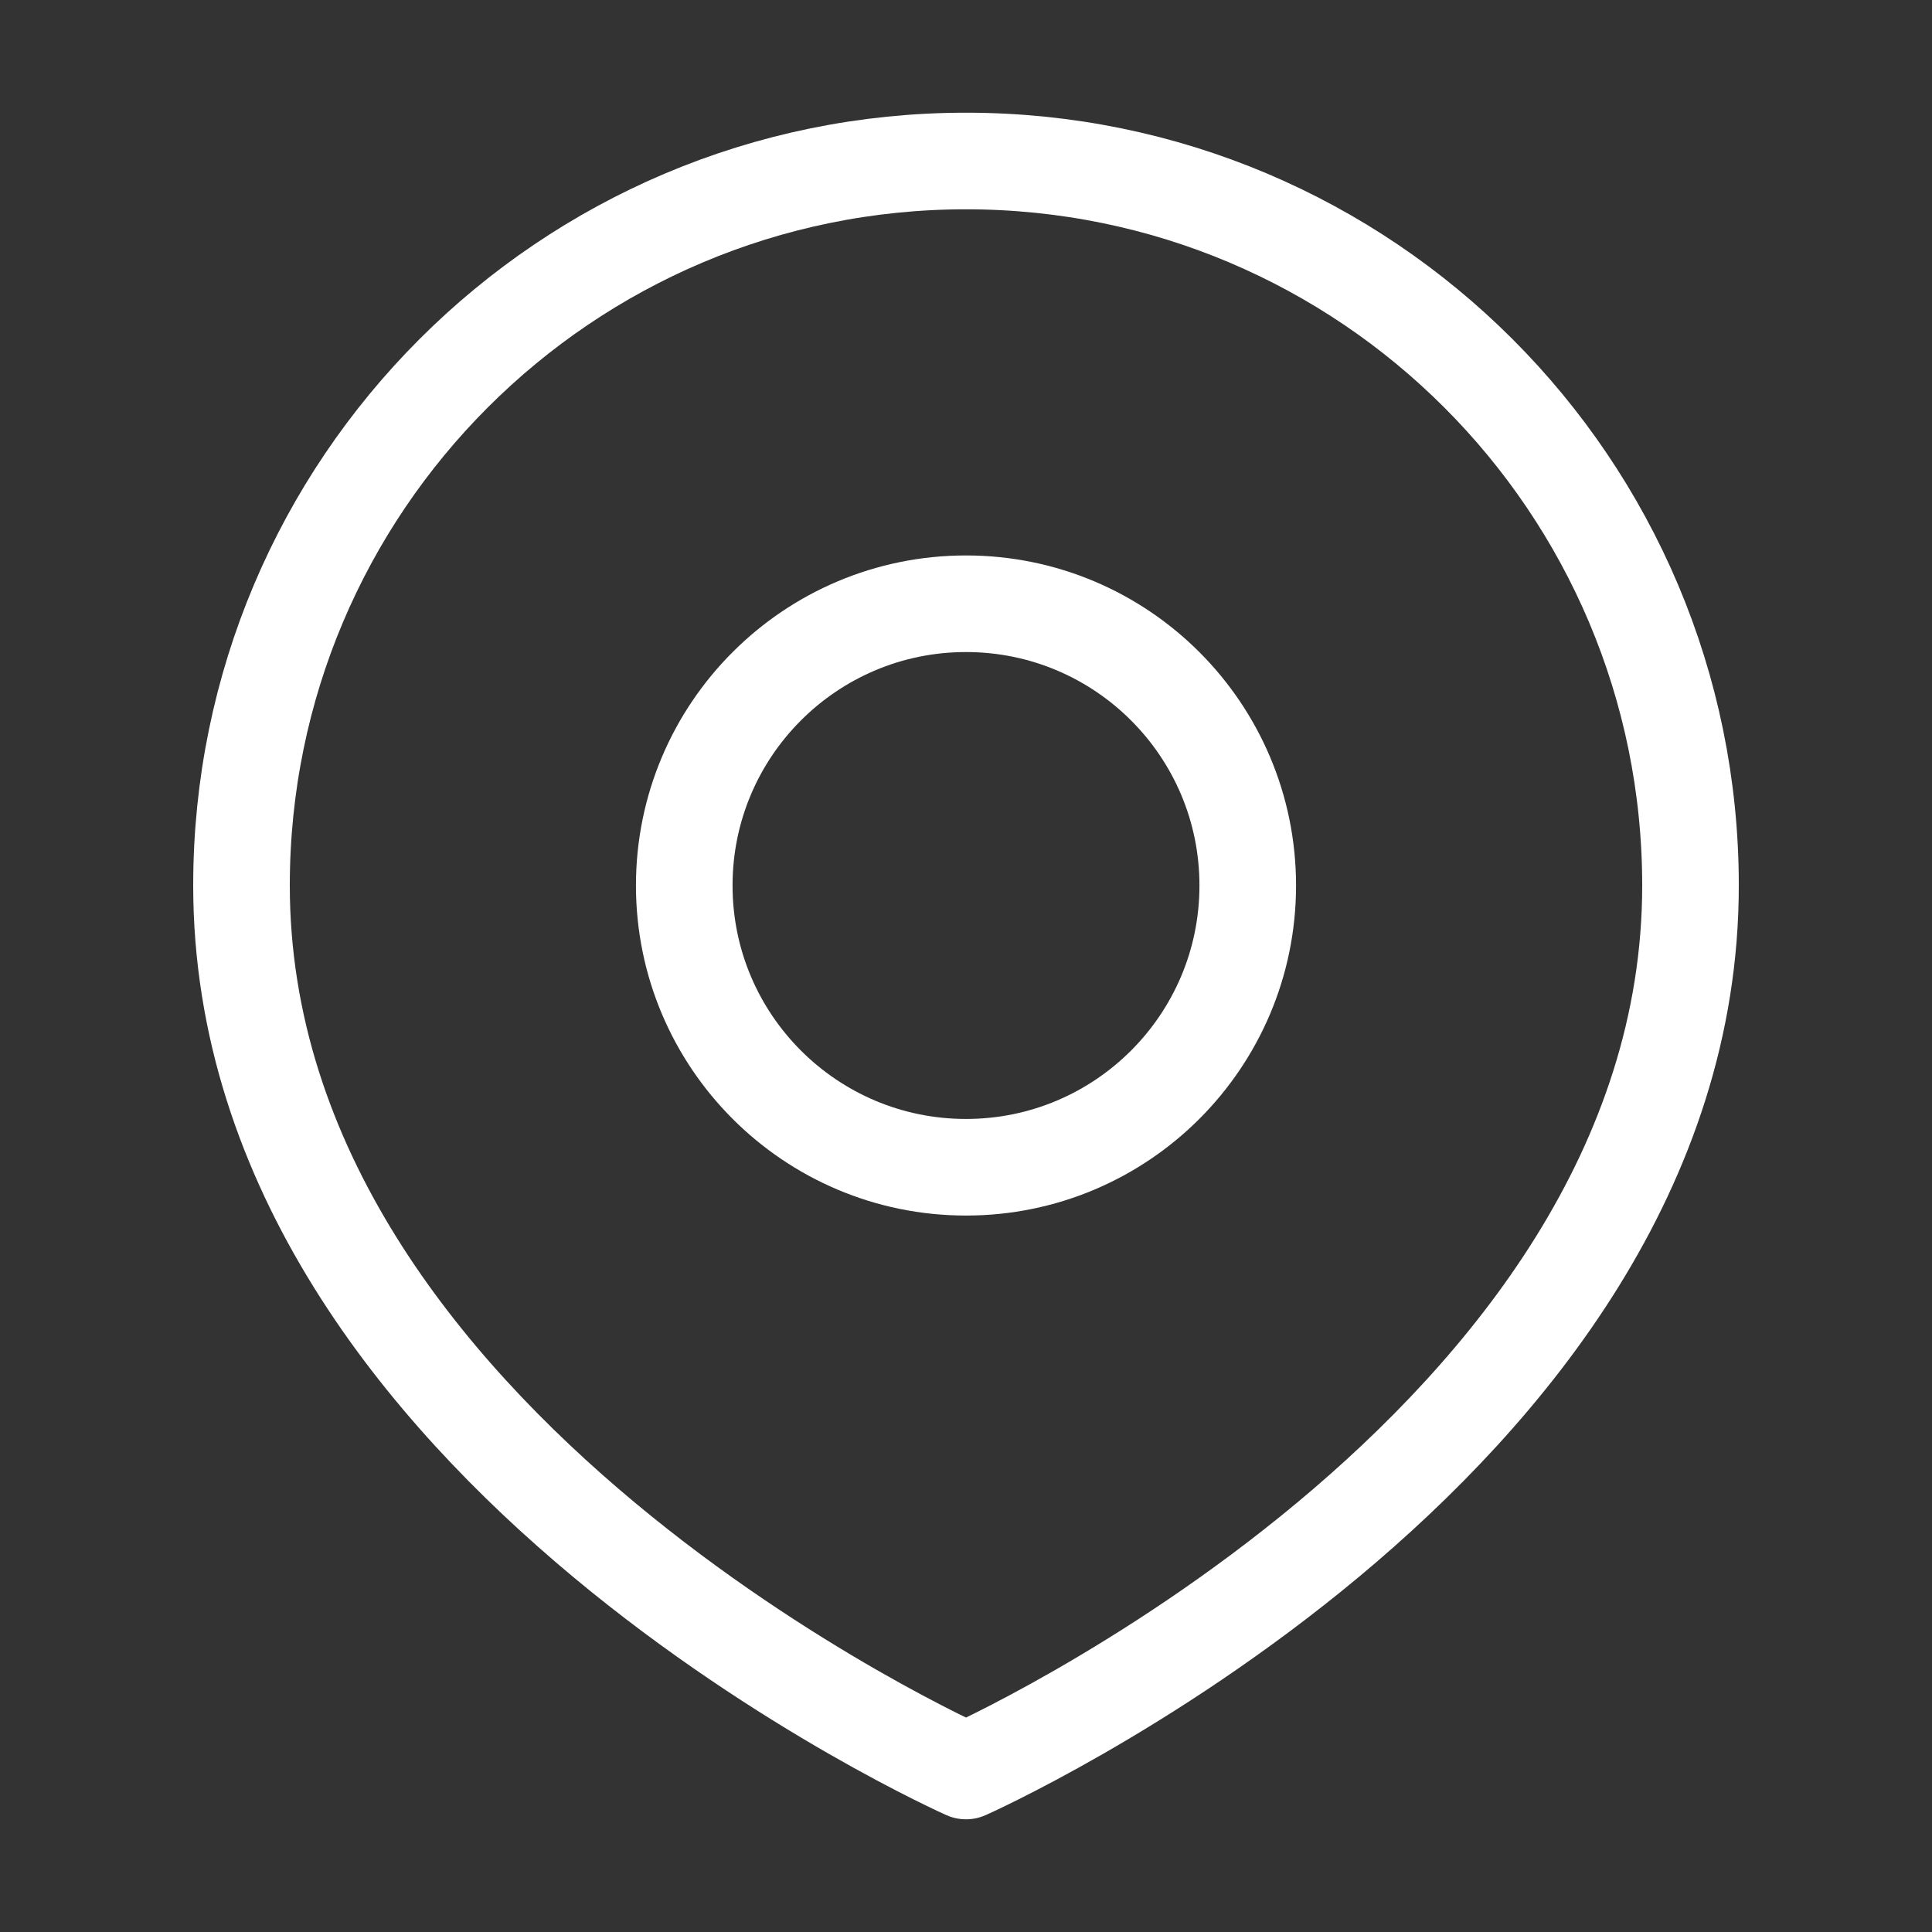 <svg width="30" height="30" viewBox="0 0 30 30" fill="none" xmlns="http://www.w3.org/2000/svg">
<rect x="0" y="0" width="30" height="30" fill="#333333" stroke="none"/>
<path d="M19.375 13.75C19.375 16.166 17.416 18.125 15 18.125C12.584 18.125 10.625 16.166 10.625 13.75C10.625 11.334 12.584 9.375 15 9.375C17.416 9.375 19.375 11.334 19.375 13.75Z" stroke="white" stroke-width="1.5"/>
<path d="M26.25 13.75C26.25 22.5 15 27.5 15 27.5C15 27.5 3.75 22.5 3.75 13.75C3.75 7.537 8.787 2.5 15 2.5C21.213 2.5 26.25 7.537 26.25 13.75Z" stroke="white" stroke-width="1.5" stroke-linejoin="round"/>
</svg>
